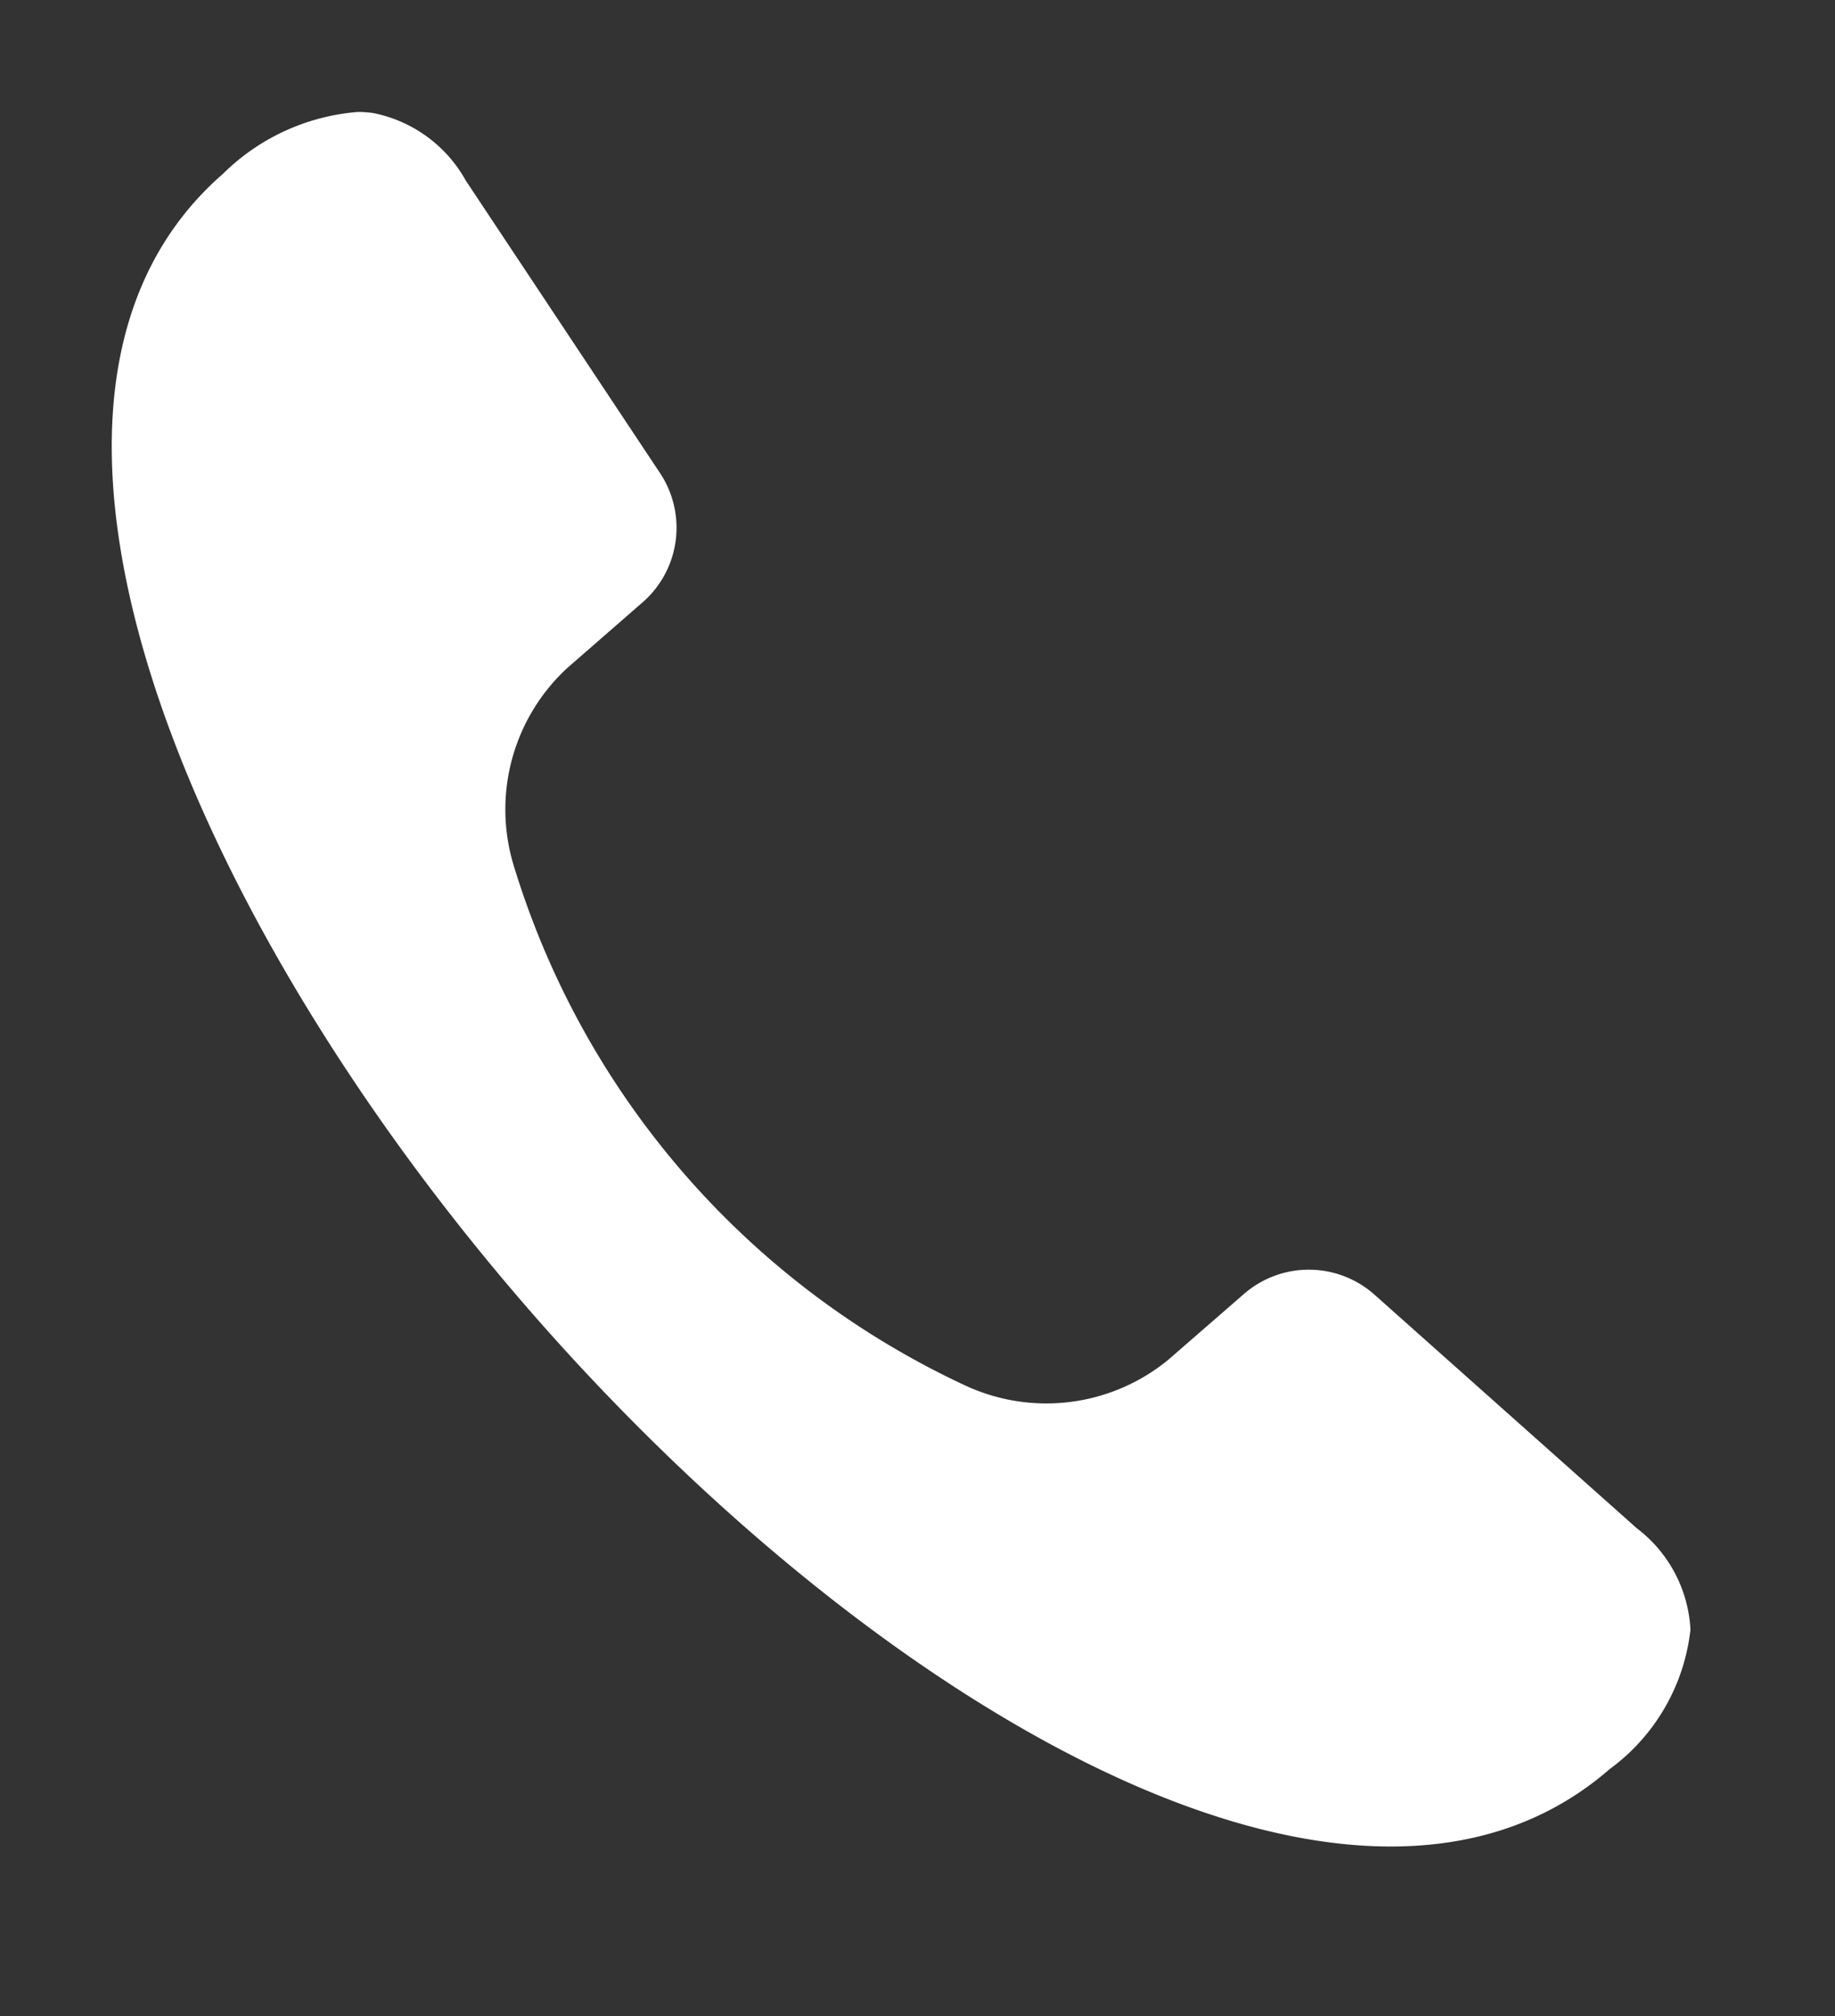 <svg id="icon-tel" xmlns="http://www.w3.org/2000/svg" xmlns:xlink="http://www.w3.org/1999/xlink" width="21.416" height="23.518" viewBox="0 0 21.416 23.518">
  <rect x="0" y="0" width="21.416" height="23.518" fill="#333333" stroke="none"/>
  <defs>
    <clipPath id="clip-path">
      <rect id="長方形_1741" data-name="長方形 1741" width="21.416" height="23.518" fill="#fff"/>
    </clipPath>
  </defs>
  <g id="グループ_8322" data-name="グループ 8322" transform="translate(0 0)" clip-path="url(#clip-path)">
    <path id="パス_11383" data-name="パス 11383" d="M2.872,0A2.519,2.519,0,0,0,1.3.719C-1.67,3.3.841,9.336,4.858,13.958s9.649,7.957,12.623,5.371a2.333,2.333,0,0,0,.943-1.627,1.586,1.586,0,0,0-.626-1.182l-3.065-2.728a1.154,1.154,0,0,0-1.518-.007l-.887.771a2.244,2.244,0,0,1-2.345.309,9.85,9.85,0,0,1-5.3-6.1,2.244,2.244,0,0,1,.632-2.279L6.2,5.715a1.153,1.153,0,0,0,.2-1.5L4.131.8A1.588,1.588,0,0,0,3.047.012,1.292,1.292,0,0,0,2.872,0" transform="translate(1.305 1.306)" fill="#fff"/>
  </g>
</svg>
